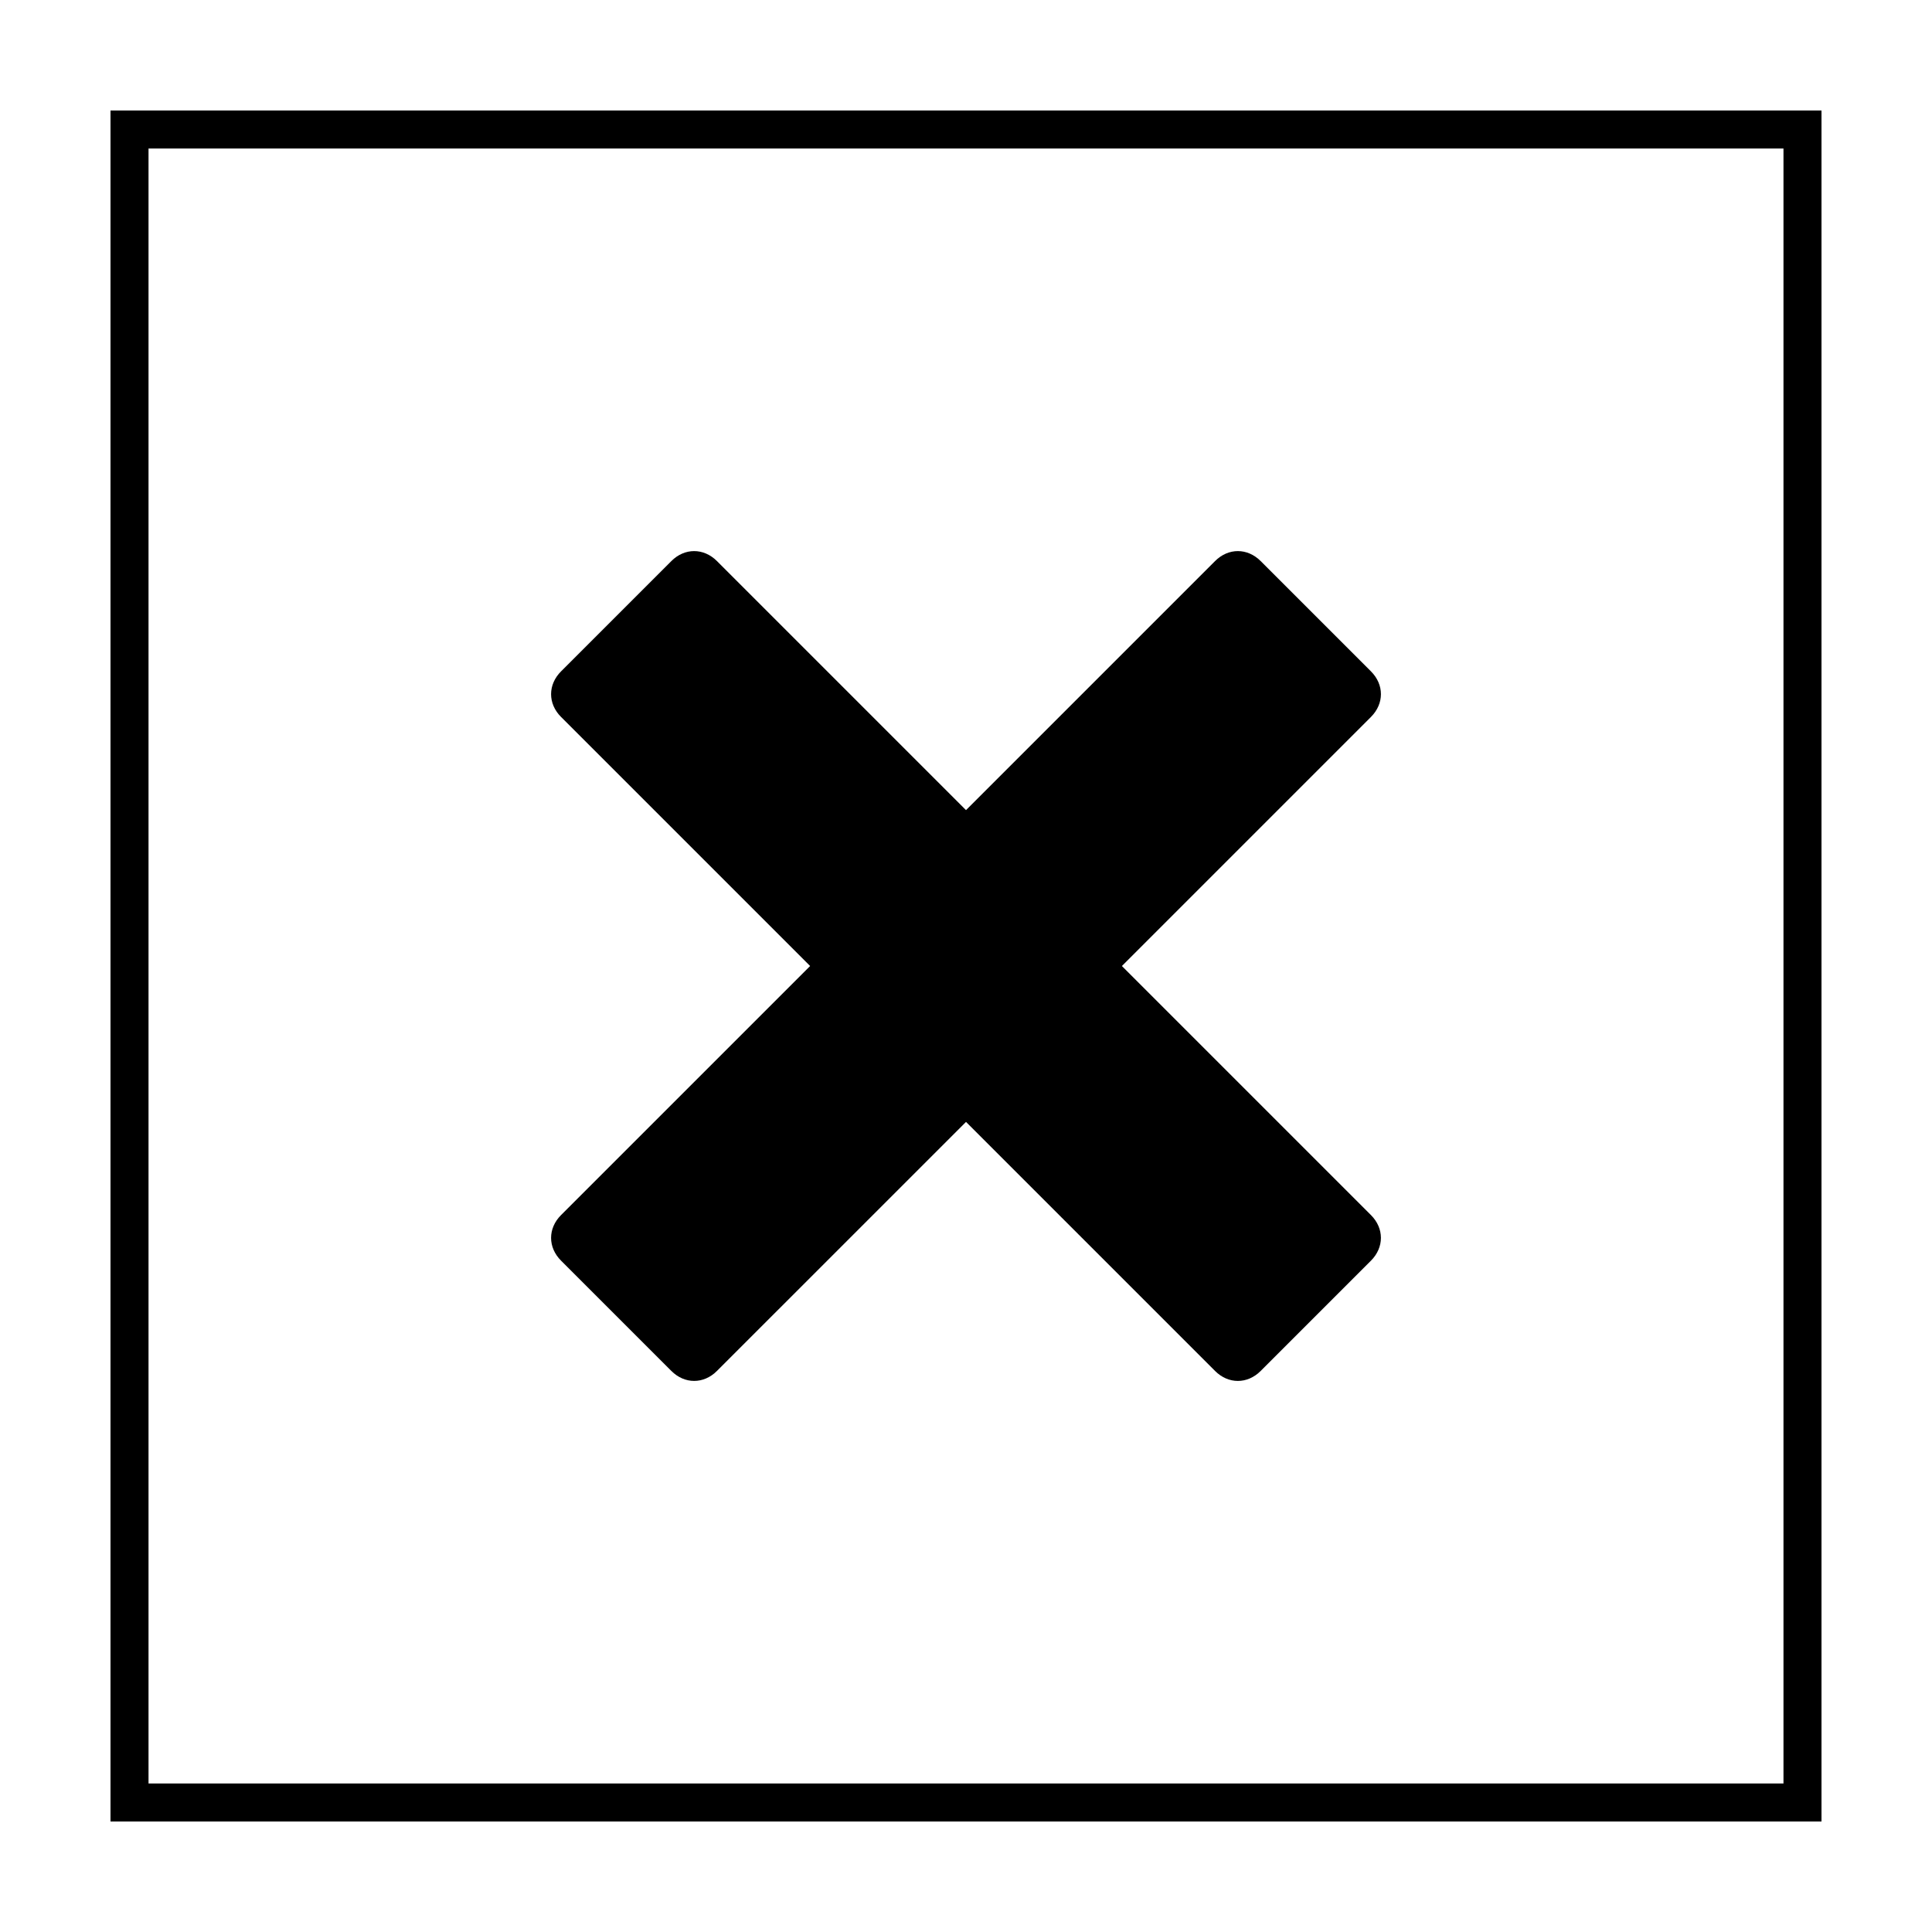 <?xml version="1.0" encoding="UTF-8"?>
<!-- Uploaded to: SVG Repo, www.svgrepo.com, Generator: SVG Repo Mixer Tools -->
<svg fill="#000000" width="800px" height="800px" version="1.1" viewBox="144 144 512 512" xmlns="http://www.w3.org/2000/svg">
 <g>
  <path d="m616.64 183.36v433.28h-433.28v-433.28h433.28m10.074-10.074h-453.43v453.43h453.43z"/>
  <path d="m507.31 466-65.996-65.996 66-66c3.527-3.527 3.527-8.566 0-12.09l-29.223-29.223c-3.527-3.527-8.566-3.527-12.09 0l-66 66-66-66c-3.527-3.527-8.566-3.527-12.09 0l-29.223 29.223c-3.527 3.527-3.527 8.566 0 12.09l66 66-66 65.996c-3.527 3.527-3.527 8.566 0 12.09l29.223 29.223c3.527 3.527 8.566 3.527 12.09 0l66-65.996 66 66c3.527 3.527 8.566 3.527 12.09 0l29.223-29.223c3.523-3.527 3.523-8.566-0.004-12.094z"/>
 </g>
</svg>